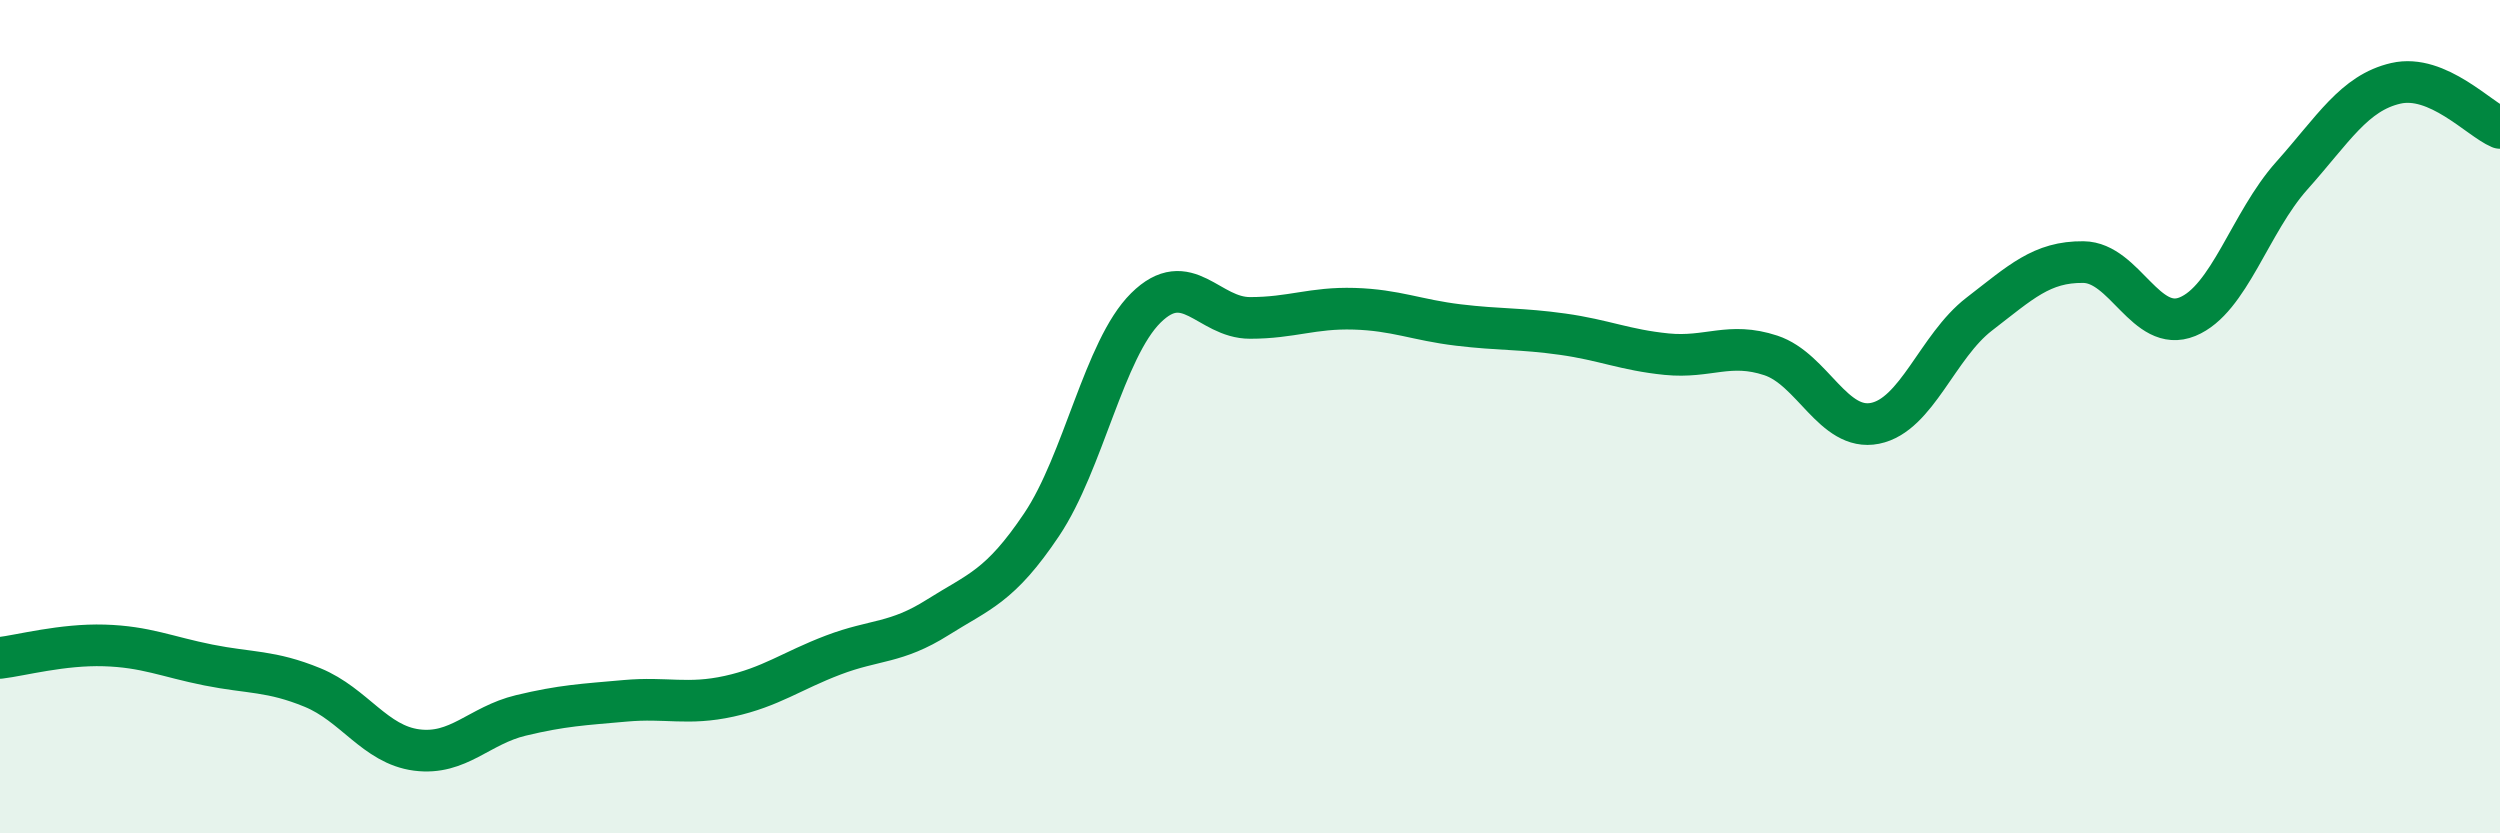 
    <svg width="60" height="20" viewBox="0 0 60 20" xmlns="http://www.w3.org/2000/svg">
      <path
        d="M 0,15.79 C 0.5,15.73 1.5,15.46 2.5,15.49 C 3.5,15.52 4,15.76 5,15.96 C 6,16.16 6.5,16.09 7.5,16.5 C 8.5,16.91 9,17.87 10,18 C 11,18.13 11.5,17.41 12.5,17.17 C 13.5,16.93 14,16.91 15,16.82 C 16,16.73 16.5,16.93 17.5,16.71 C 18.5,16.49 19,16.1 20,15.72 C 21,15.34 21.5,15.45 22.5,14.82 C 23.5,14.19 24,14.08 25,12.59 C 26,11.1 26.5,8.38 27.5,7.39 C 28.5,6.4 29,7.63 30,7.63 C 31,7.63 31.5,7.38 32.5,7.41 C 33.5,7.44 34,7.68 35,7.8 C 36,7.92 36.5,7.88 37.5,8.02 C 38.5,8.16 39,8.4 40,8.5 C 41,8.6 41.5,8.2 42.5,8.53 C 43.5,8.86 44,10.36 45,10.16 C 46,9.96 46.5,8.31 47.5,7.54 C 48.5,6.77 49,6.28 50,6.29 C 51,6.3 51.5,8.01 52.5,7.6 C 53.5,7.19 54,5.34 55,4.22 C 56,3.1 56.5,2.23 57.5,2 C 58.5,1.77 59.5,2.86 60,3.07L60 20L0 20Z"
        fill="#008740"
        opacity="0.1"
        stroke-linecap="round"
        stroke-linejoin="round"
      />
      <path
        d="M 0,15.79 C 0.5,15.73 1.5,15.46 2.5,15.49 C 3.5,15.52 4,15.76 5,15.96 C 6,16.16 6.5,16.09 7.5,16.5 C 8.5,16.91 9,17.87 10,18 C 11,18.13 11.5,17.41 12.5,17.17 C 13.5,16.93 14,16.91 15,16.82 C 16,16.73 16.5,16.93 17.5,16.71 C 18.5,16.49 19,16.1 20,15.72 C 21,15.34 21.5,15.45 22.5,14.82 C 23.5,14.19 24,14.08 25,12.59 C 26,11.1 26.5,8.38 27.5,7.39 C 28.5,6.4 29,7.63 30,7.63 C 31,7.63 31.5,7.38 32.5,7.41 C 33.5,7.44 34,7.68 35,7.8 C 36,7.92 36.5,7.88 37.5,8.02 C 38.5,8.16 39,8.4 40,8.5 C 41,8.6 41.5,8.2 42.5,8.53 C 43.5,8.86 44,10.36 45,10.16 C 46,9.96 46.5,8.31 47.5,7.54 C 48.5,6.77 49,6.28 50,6.29 C 51,6.3 51.5,8.01 52.5,7.6 C 53.5,7.19 54,5.34 55,4.22 C 56,3.1 56.5,2.23 57.5,2 C 58.5,1.77 59.5,2.86 60,3.07"
        stroke="#008740"
        stroke-width="1"
        fill="none"
        stroke-linecap="round"
        stroke-linejoin="round"
      />
    </svg>
  